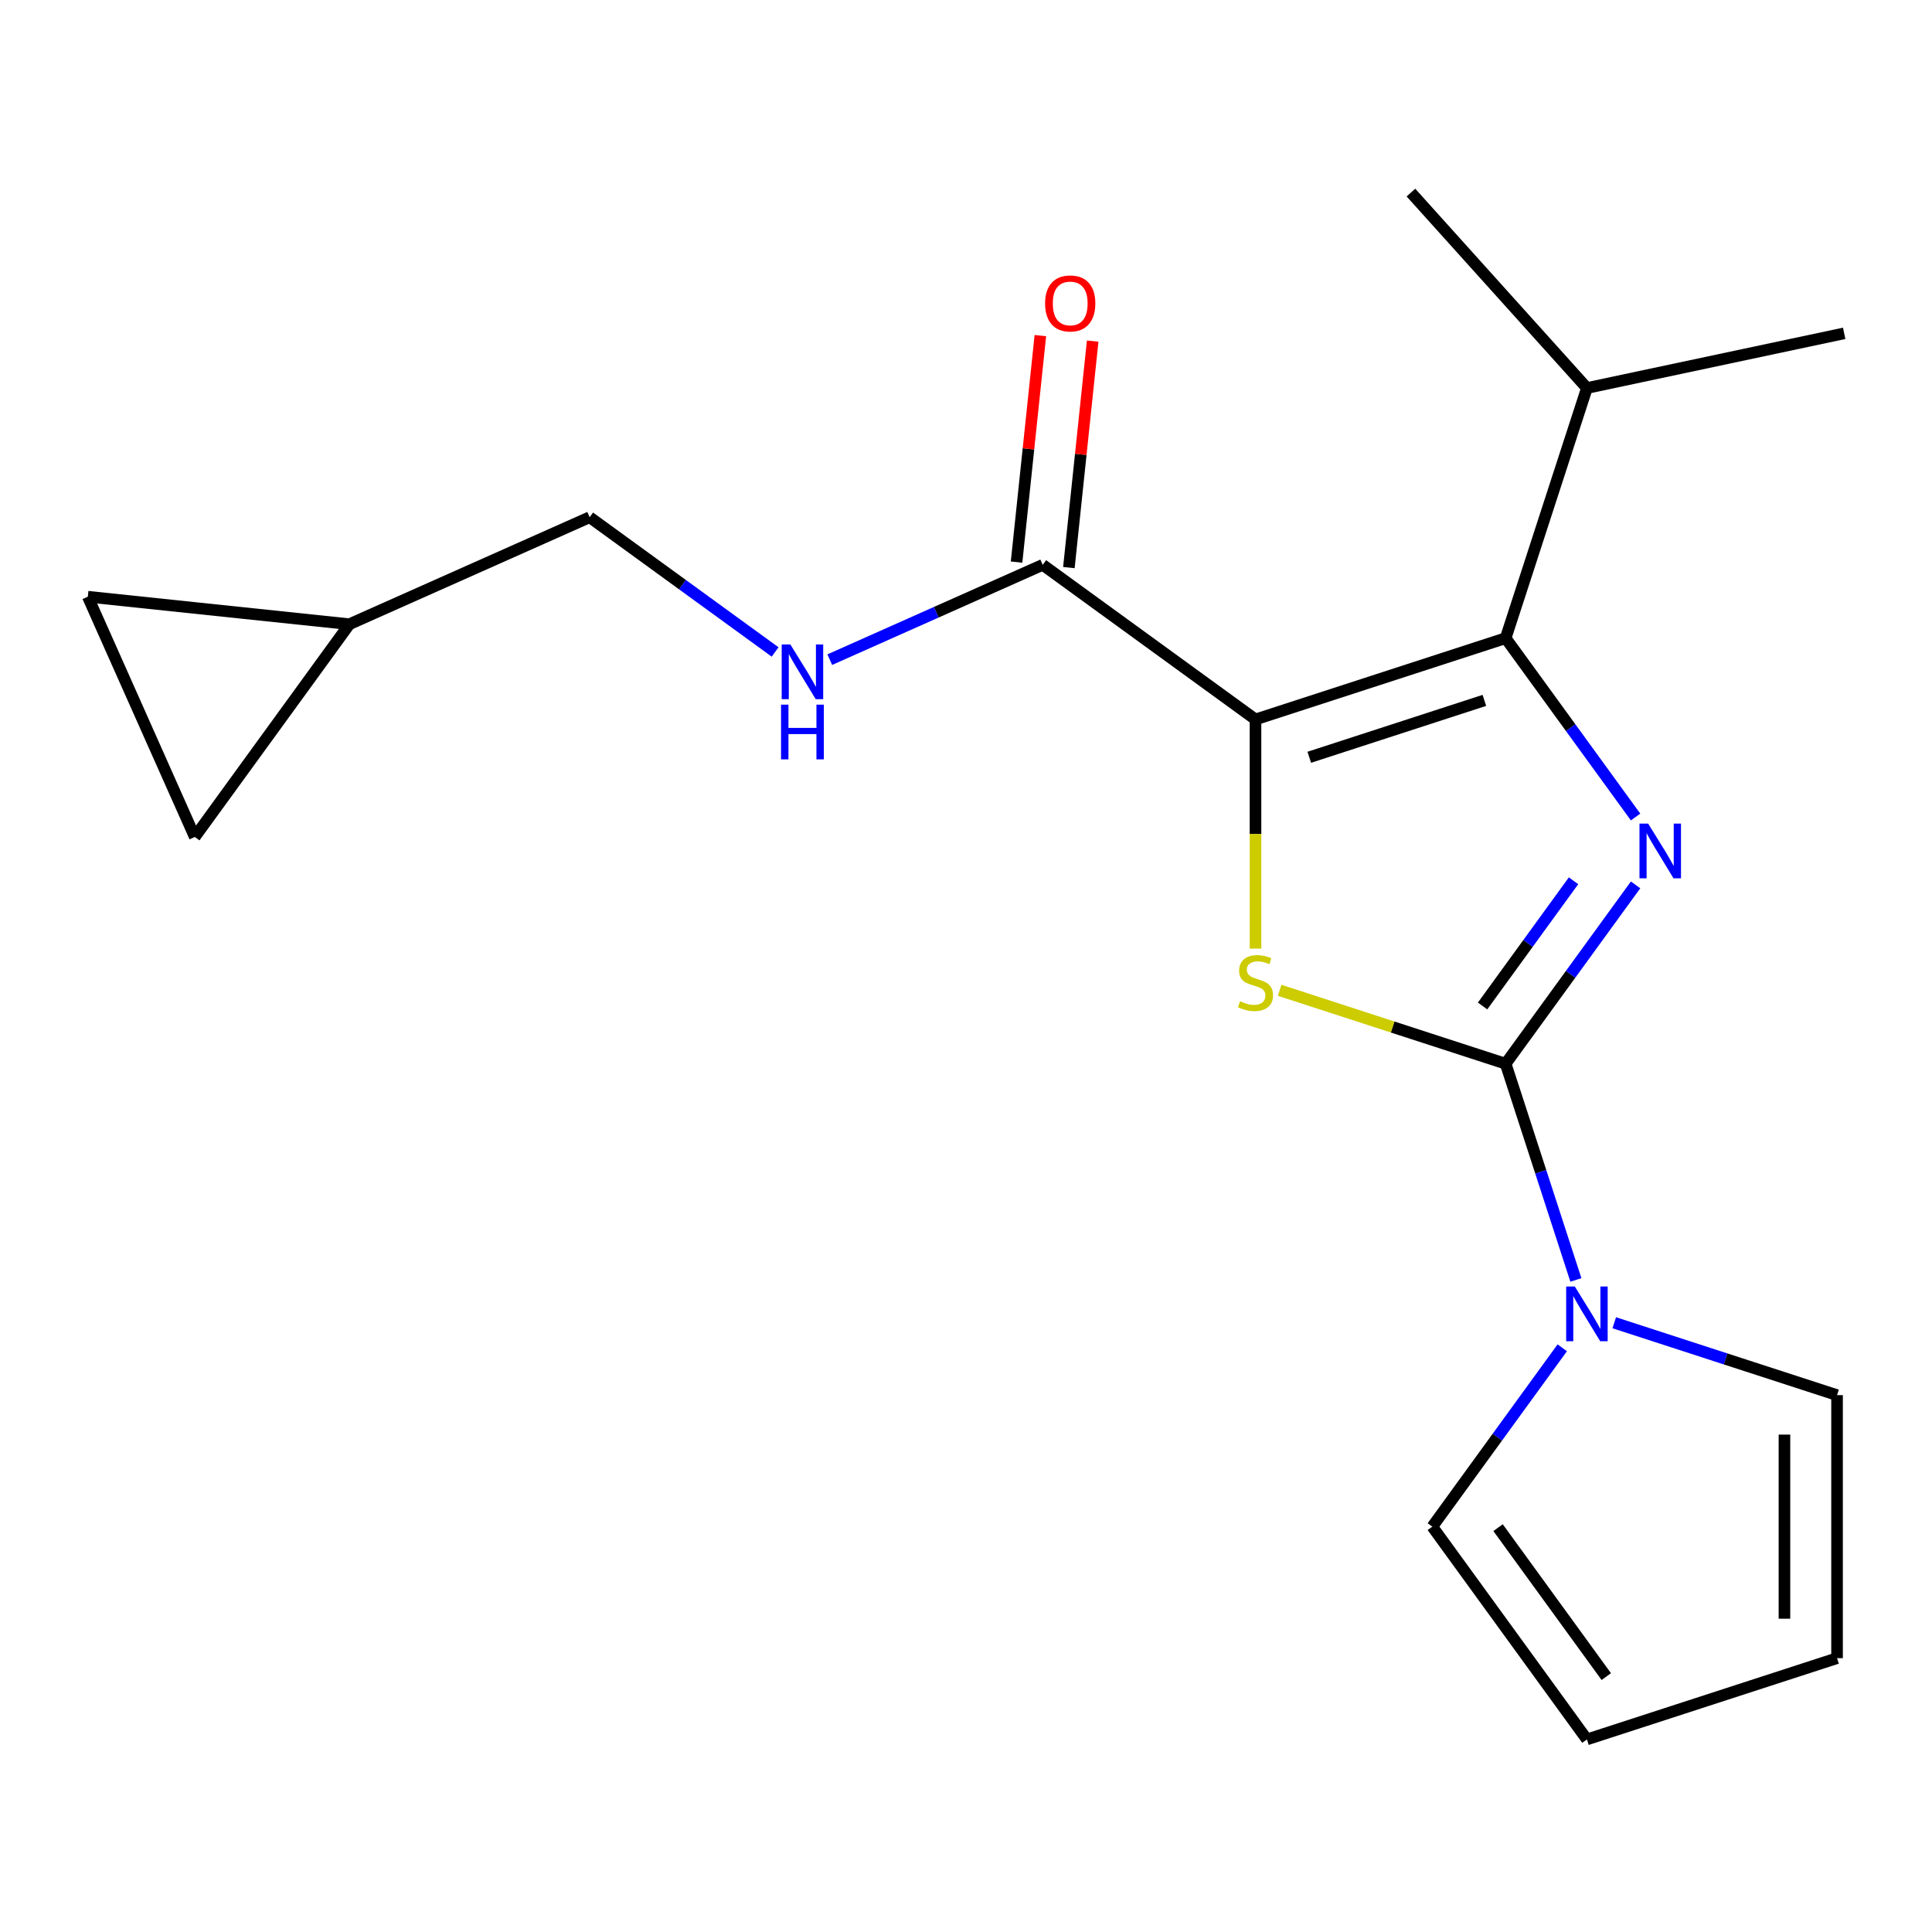 <?xml version='1.0' encoding='iso-8859-1'?>
<svg version='1.1' baseProfile='full'
              xmlns='http://www.w3.org/2000/svg'
                      xmlns:rdkit='http://www.rdkit.org/xml'
                      xmlns:xlink='http://www.w3.org/1999/xlink'
                  xml:space='preserve'
width='1000px' height='1000px' viewBox='0 0 1000 1000'>
<!-- END OF HEADER -->
<rect style='opacity:1.0;fill:#FFFFFF;stroke:none' width='1000' height='1000' x='0' y='0'> </rect>
<path class='bond-2' d='M 649.845,372.381 L 649.845,431.687' style='fill:none;fill-rule:evenodd;stroke:#000000;stroke-width:6px;stroke-linecap:butt;stroke-linejoin:miter;stroke-opacity:1' />
<path class='bond-2' d='M 649.845,431.687 L 649.845,490.993' style='fill:none;fill-rule:evenodd;stroke:#CCCC00;stroke-width:6px;stroke-linecap:butt;stroke-linejoin:miter;stroke-opacity:1' />
<path class='bond-3' d='M 649.845,372.381 L 779.317,330.313' style='fill:none;fill-rule:evenodd;stroke:#000000;stroke-width:6px;stroke-linecap:butt;stroke-linejoin:miter;stroke-opacity:1' />
<path class='bond-3' d='M 677.68,391.965 L 768.31,362.518' style='fill:none;fill-rule:evenodd;stroke:#000000;stroke-width:6px;stroke-linecap:butt;stroke-linejoin:miter;stroke-opacity:1' />
<path class='bond-5' d='M 649.845,372.381 L 539.71,292.363' style='fill:none;fill-rule:evenodd;stroke:#000000;stroke-width:6px;stroke-linecap:butt;stroke-linejoin:miter;stroke-opacity:1' />
<path class='bond-0' d='M 779.317,550.584 L 720.823,531.578' style='fill:none;fill-rule:evenodd;stroke:#000000;stroke-width:6px;stroke-linecap:butt;stroke-linejoin:miter;stroke-opacity:1' />
<path class='bond-0' d='M 720.823,531.578 L 662.329,512.572' style='fill:none;fill-rule:evenodd;stroke:#CCCC00;stroke-width:6px;stroke-linecap:butt;stroke-linejoin:miter;stroke-opacity:1' />
<path class='bond-4' d='M 779.317,550.584 L 797.498,606.538' style='fill:none;fill-rule:evenodd;stroke:#000000;stroke-width:6px;stroke-linecap:butt;stroke-linejoin:miter;stroke-opacity:1' />
<path class='bond-4' d='M 797.498,606.538 L 815.679,662.493' style='fill:none;fill-rule:evenodd;stroke:#0000FF;stroke-width:6px;stroke-linecap:butt;stroke-linejoin:miter;stroke-opacity:1' />
<path class='bond-19' d='M 779.317,550.584 L 812.946,504.298' style='fill:none;fill-rule:evenodd;stroke:#000000;stroke-width:6px;stroke-linecap:butt;stroke-linejoin:miter;stroke-opacity:1' />
<path class='bond-19' d='M 812.946,504.298 L 846.575,458.012' style='fill:none;fill-rule:evenodd;stroke:#0000FF;stroke-width:6px;stroke-linecap:butt;stroke-linejoin:miter;stroke-opacity:1' />
<path class='bond-19' d='M 767.379,520.695 L 790.919,488.294' style='fill:none;fill-rule:evenodd;stroke:#000000;stroke-width:6px;stroke-linecap:butt;stroke-linejoin:miter;stroke-opacity:1' />
<path class='bond-19' d='M 790.919,488.294 L 814.459,455.894' style='fill:none;fill-rule:evenodd;stroke:#0000FF;stroke-width:6px;stroke-linecap:butt;stroke-linejoin:miter;stroke-opacity:1' />
<path class='bond-1' d='M 846.575,422.885 L 812.946,376.599' style='fill:none;fill-rule:evenodd;stroke:#0000FF;stroke-width:6px;stroke-linecap:butt;stroke-linejoin:miter;stroke-opacity:1' />
<path class='bond-1' d='M 812.946,376.599 L 779.317,330.313' style='fill:none;fill-rule:evenodd;stroke:#000000;stroke-width:6px;stroke-linecap:butt;stroke-linejoin:miter;stroke-opacity:1' />
<path class='bond-13' d='M 779.317,330.313 L 821.385,200.841' style='fill:none;fill-rule:evenodd;stroke:#000000;stroke-width:6px;stroke-linecap:butt;stroke-linejoin:miter;stroke-opacity:1' />
<path class='bond-10' d='M 835.529,684.651 L 893.193,703.388' style='fill:none;fill-rule:evenodd;stroke:#0000FF;stroke-width:6px;stroke-linecap:butt;stroke-linejoin:miter;stroke-opacity:1' />
<path class='bond-10' d='M 893.193,703.388 L 950.857,722.124' style='fill:none;fill-rule:evenodd;stroke:#000000;stroke-width:6px;stroke-linecap:butt;stroke-linejoin:miter;stroke-opacity:1' />
<path class='bond-11' d='M 808.625,697.619 L 774.996,743.905' style='fill:none;fill-rule:evenodd;stroke:#0000FF;stroke-width:6px;stroke-linecap:butt;stroke-linejoin:miter;stroke-opacity:1' />
<path class='bond-11' d='M 774.996,743.905 L 741.367,790.191' style='fill:none;fill-rule:evenodd;stroke:#000000;stroke-width:6px;stroke-linecap:butt;stroke-linejoin:miter;stroke-opacity:1' />
<path class='bond-6' d='M 539.71,292.363 L 484.599,316.9' style='fill:none;fill-rule:evenodd;stroke:#000000;stroke-width:6px;stroke-linecap:butt;stroke-linejoin:miter;stroke-opacity:1' />
<path class='bond-6' d='M 484.599,316.9 L 429.488,341.437' style='fill:none;fill-rule:evenodd;stroke:#0000FF;stroke-width:6px;stroke-linecap:butt;stroke-linejoin:miter;stroke-opacity:1' />
<path class='bond-12' d='M 553.249,293.786 L 559.409,235.173' style='fill:none;fill-rule:evenodd;stroke:#000000;stroke-width:6px;stroke-linecap:butt;stroke-linejoin:miter;stroke-opacity:1' />
<path class='bond-12' d='M 559.409,235.173 L 565.57,176.56' style='fill:none;fill-rule:evenodd;stroke:#FF0000;stroke-width:6px;stroke-linecap:butt;stroke-linejoin:miter;stroke-opacity:1' />
<path class='bond-12' d='M 526.171,290.94 L 532.332,232.327' style='fill:none;fill-rule:evenodd;stroke:#000000;stroke-width:6px;stroke-linecap:butt;stroke-linejoin:miter;stroke-opacity:1' />
<path class='bond-12' d='M 532.332,232.327 L 538.492,173.714' style='fill:none;fill-rule:evenodd;stroke:#FF0000;stroke-width:6px;stroke-linecap:butt;stroke-linejoin:miter;stroke-opacity:1' />
<path class='bond-16' d='M 401.201,337.458 L 353.205,302.587' style='fill:none;fill-rule:evenodd;stroke:#0000FF;stroke-width:6px;stroke-linecap:butt;stroke-linejoin:miter;stroke-opacity:1' />
<path class='bond-16' d='M 353.205,302.587 L 305.209,267.716' style='fill:none;fill-rule:evenodd;stroke:#000000;stroke-width:6px;stroke-linecap:butt;stroke-linejoin:miter;stroke-opacity:1' />
<path class='bond-7' d='M 180.844,323.087 L 305.209,267.716' style='fill:none;fill-rule:evenodd;stroke:#000000;stroke-width:6px;stroke-linecap:butt;stroke-linejoin:miter;stroke-opacity:1' />
<path class='bond-8' d='M 180.844,323.087 L 100.826,433.222' style='fill:none;fill-rule:evenodd;stroke:#000000;stroke-width:6px;stroke-linecap:butt;stroke-linejoin:miter;stroke-opacity:1' />
<path class='bond-9' d='M 180.844,323.087 L 45.455,308.857' style='fill:none;fill-rule:evenodd;stroke:#000000;stroke-width:6px;stroke-linecap:butt;stroke-linejoin:miter;stroke-opacity:1' />
<path class='bond-20' d='M 100.826,433.222 L 45.455,308.857' style='fill:none;fill-rule:evenodd;stroke:#000000;stroke-width:6px;stroke-linecap:butt;stroke-linejoin:miter;stroke-opacity:1' />
<path class='bond-15' d='M 950.857,722.124 L 950.857,858.259' style='fill:none;fill-rule:evenodd;stroke:#000000;stroke-width:6px;stroke-linecap:butt;stroke-linejoin:miter;stroke-opacity:1' />
<path class='bond-15' d='M 923.63,742.544 L 923.63,837.839' style='fill:none;fill-rule:evenodd;stroke:#000000;stroke-width:6px;stroke-linecap:butt;stroke-linejoin:miter;stroke-opacity:1' />
<path class='bond-14' d='M 741.367,790.191 L 821.385,900.327' style='fill:none;fill-rule:evenodd;stroke:#000000;stroke-width:6px;stroke-linecap:butt;stroke-linejoin:miter;stroke-opacity:1' />
<path class='bond-14' d='M 775.397,790.708 L 831.41,867.803' style='fill:none;fill-rule:evenodd;stroke:#000000;stroke-width:6px;stroke-linecap:butt;stroke-linejoin:miter;stroke-opacity:1' />
<path class='bond-17' d='M 821.385,200.841 L 954.545,172.537' style='fill:none;fill-rule:evenodd;stroke:#000000;stroke-width:6px;stroke-linecap:butt;stroke-linejoin:miter;stroke-opacity:1' />
<path class='bond-18' d='M 821.385,200.841 L 730.293,99.673' style='fill:none;fill-rule:evenodd;stroke:#000000;stroke-width:6px;stroke-linecap:butt;stroke-linejoin:miter;stroke-opacity:1' />
<path class='bond-21' d='M 821.385,900.327 L 950.857,858.259' style='fill:none;fill-rule:evenodd;stroke:#000000;stroke-width:6px;stroke-linecap:butt;stroke-linejoin:miter;stroke-opacity:1' />
<path  class='atom-2' d='M 853.076 426.289
L 862.356 441.289
Q 863.276 442.769, 864.756 445.449
Q 866.236 448.129, 866.316 448.289
L 866.316 426.289
L 870.076 426.289
L 870.076 454.609
L 866.196 454.609
L 856.236 438.209
Q 855.076 436.289, 853.836 434.089
Q 852.636 431.889, 852.276 431.209
L 852.276 454.609
L 848.596 454.609
L 848.596 426.289
L 853.076 426.289
' fill='#0000FF'/>
<path  class='atom-3' d='M 641.845 518.236
Q 642.165 518.356, 643.485 518.916
Q 644.805 519.476, 646.245 519.836
Q 647.725 520.156, 649.165 520.156
Q 651.845 520.156, 653.405 518.876
Q 654.965 517.556, 654.965 515.276
Q 654.965 513.716, 654.165 512.756
Q 653.405 511.796, 652.205 511.276
Q 651.005 510.756, 649.005 510.156
Q 646.485 509.396, 644.965 508.676
Q 643.485 507.956, 642.405 506.436
Q 641.365 504.916, 641.365 502.356
Q 641.365 498.796, 643.765 496.596
Q 646.205 494.396, 651.005 494.396
Q 654.285 494.396, 658.005 495.956
L 657.085 499.036
Q 653.685 497.636, 651.125 497.636
Q 648.365 497.636, 646.845 498.796
Q 645.325 499.916, 645.365 501.876
Q 645.365 503.396, 646.125 504.316
Q 646.925 505.236, 648.045 505.756
Q 649.205 506.276, 651.125 506.876
Q 653.685 507.676, 655.205 508.476
Q 656.725 509.276, 657.805 510.916
Q 658.925 512.516, 658.925 515.276
Q 658.925 519.196, 656.285 521.316
Q 653.685 523.396, 649.325 523.396
Q 646.805 523.396, 644.885 522.836
Q 643.005 522.316, 640.765 521.396
L 641.845 518.236
' fill='#CCCC00'/>
<path  class='atom-5' d='M 815.125 665.896
L 824.405 680.896
Q 825.325 682.376, 826.805 685.056
Q 828.285 687.736, 828.365 687.896
L 828.365 665.896
L 832.125 665.896
L 832.125 694.216
L 828.245 694.216
L 818.285 677.816
Q 817.125 675.896, 815.885 673.696
Q 814.685 671.496, 814.325 670.816
L 814.325 694.216
L 810.645 694.216
L 810.645 665.896
L 815.125 665.896
' fill='#0000FF'/>
<path  class='atom-7' d='M 409.085 333.574
L 418.365 348.574
Q 419.285 350.054, 420.765 352.734
Q 422.245 355.414, 422.325 355.574
L 422.325 333.574
L 426.085 333.574
L 426.085 361.894
L 422.205 361.894
L 412.245 345.494
Q 411.085 343.574, 409.845 341.374
Q 408.645 339.174, 408.285 338.494
L 408.285 361.894
L 404.605 361.894
L 404.605 333.574
L 409.085 333.574
' fill='#0000FF'/>
<path  class='atom-7' d='M 404.265 364.726
L 408.105 364.726
L 408.105 376.766
L 422.585 376.766
L 422.585 364.726
L 426.425 364.726
L 426.425 393.046
L 422.585 393.046
L 422.585 379.966
L 408.105 379.966
L 408.105 393.046
L 404.265 393.046
L 404.265 364.726
' fill='#0000FF'/>
<path  class='atom-13' d='M 540.94 157.054
Q 540.94 150.254, 544.3 146.454
Q 547.66 142.654, 553.94 142.654
Q 560.22 142.654, 563.58 146.454
Q 566.94 150.254, 566.94 157.054
Q 566.94 163.934, 563.54 167.854
Q 560.14 171.734, 553.94 171.734
Q 547.7 171.734, 544.3 167.854
Q 540.94 163.974, 540.94 157.054
M 553.94 168.534
Q 558.26 168.534, 560.58 165.654
Q 562.94 162.734, 562.94 157.054
Q 562.94 151.494, 560.58 148.694
Q 558.26 145.854, 553.94 145.854
Q 549.62 145.854, 547.26 148.654
Q 544.94 151.454, 544.94 157.054
Q 544.94 162.774, 547.26 165.654
Q 549.62 168.534, 553.94 168.534
' fill='#FF0000'/>
</svg>

